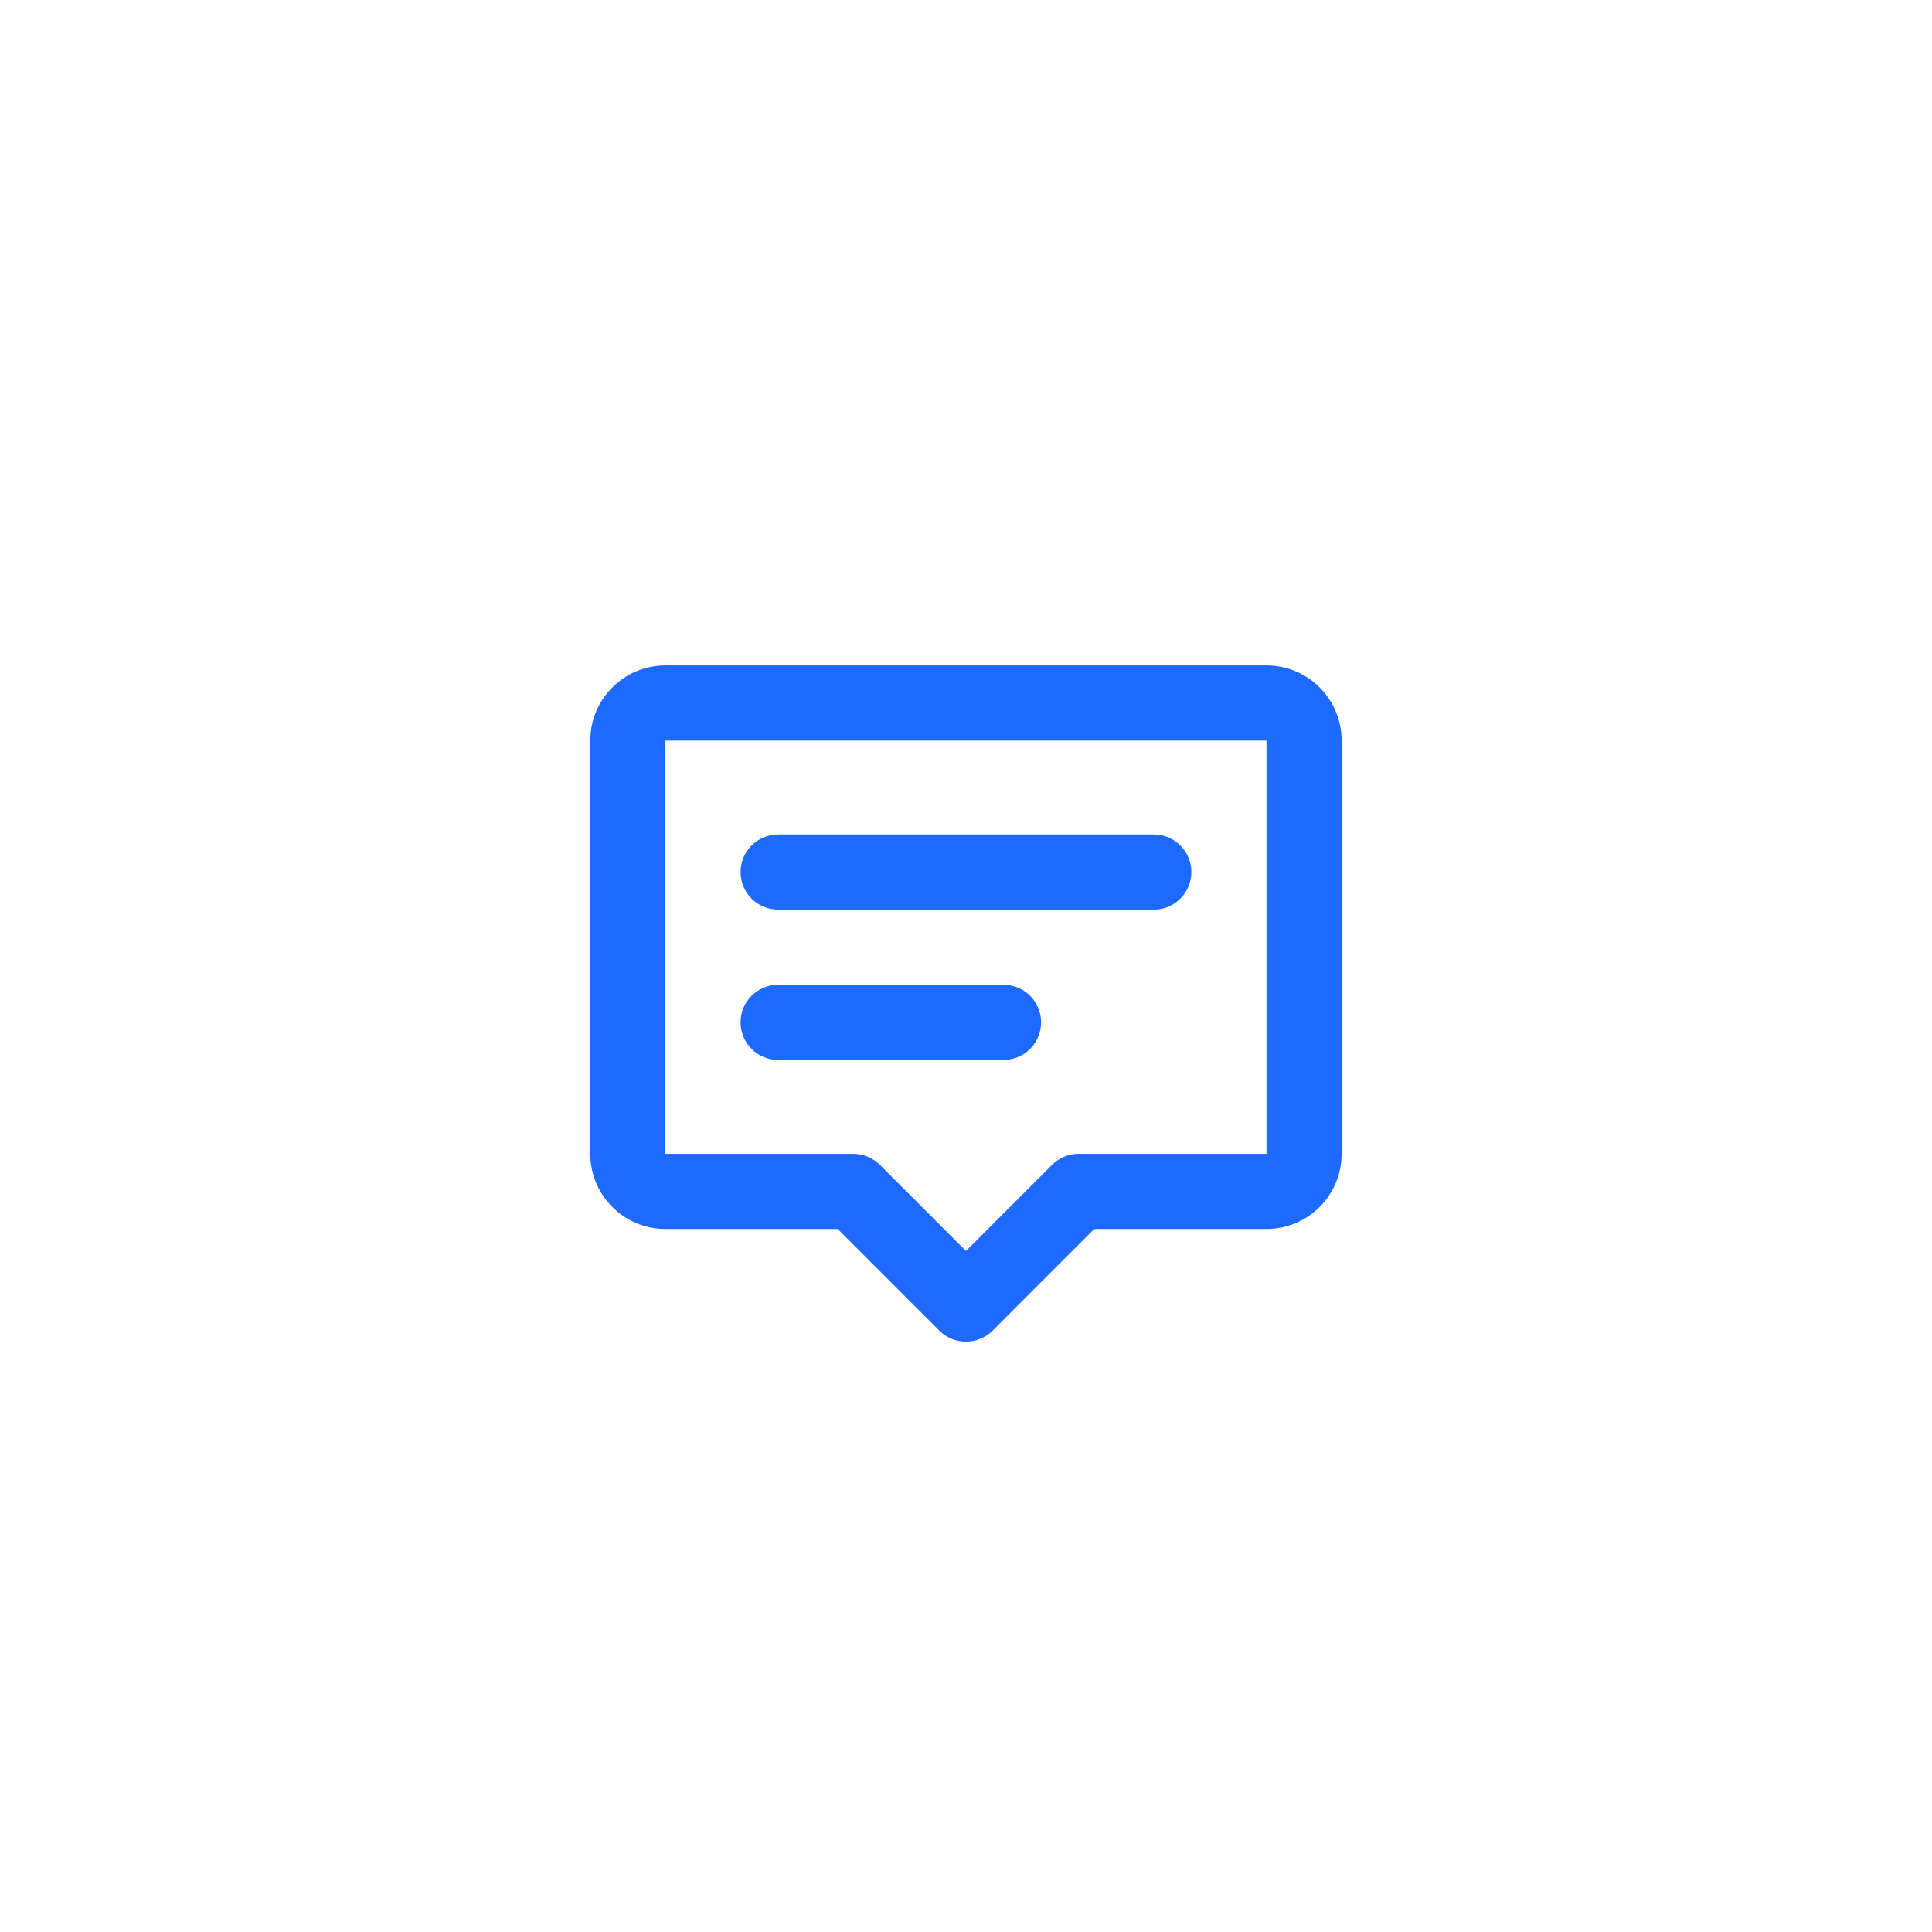 <svg width="60" height="60" viewBox="0 0 60 60" fill="none" xmlns="http://www.w3.org/2000/svg">
<g filter="url(#filter0_i_734_39918)">
<circle cx="30" cy="30" r="30" fill="url(#paint0_linear_734_39918)"/>
</g>
<circle cx="30" cy="30" r="28" stroke="white" stroke-opacity="0.04" stroke-width="4"/>
<path d="M18.332 23C18.332 21.711 19.377 20.666 20.665 20.666H39.332C40.621 20.666 41.665 21.711 41.665 23V35.833C41.665 37.122 40.621 38.166 39.332 38.166H33.982L30.824 41.325C30.368 41.78 29.629 41.78 29.174 41.325L26.015 38.166H20.665C19.377 38.166 18.332 37.122 18.332 35.833V23ZM39.332 23H20.665V35.833H26.499C26.808 35.833 27.105 35.956 27.324 36.175L29.999 38.85L32.674 36.175C32.892 35.956 33.189 35.833 33.499 35.833H39.332V23ZM22.999 27.083C22.999 26.439 23.521 25.916 24.165 25.916H35.832C36.476 25.916 36.999 26.439 36.999 27.083C36.999 27.727 36.476 28.25 35.832 28.25H24.165C23.521 28.25 22.999 27.727 22.999 27.083ZM22.999 31.75C22.999 31.105 23.521 30.583 24.165 30.583H31.165C31.81 30.583 32.332 31.105 32.332 31.75C32.332 32.394 31.81 32.916 31.165 32.916H24.165C23.521 32.916 22.999 32.394 22.999 31.75Z" fill="#1E69FF"/>
<defs>
<filter id="filter0_i_734_39918" x="0" y="0" width="60" height="60" filterUnits="userSpaceOnUse" color-interpolation-filters="sRGB">
<feFlood flood-opacity="0" result="BackgroundImageFix"/>
<feBlend mode="normal" in="SourceGraphic" in2="BackgroundImageFix" result="shape"/>
<feColorMatrix in="SourceAlpha" type="matrix" values="0 0 0 0 0 0 0 0 0 0 0 0 0 0 0 0 0 0 127 0" result="hardAlpha"/>
<feOffset dy="1"/>
<feComposite in2="hardAlpha" operator="arithmetic" k2="-1" k3="1"/>
<feColorMatrix type="matrix" values="0 0 0 0 1 0 0 0 0 1 0 0 0 0 1 0 0 0 0.08 0"/>
<feBlend mode="normal" in2="shape" result="effect1_innerShadow_734_39918"/>
</filter>
<linearGradient id="paint0_linear_734_39918" x1="30" y1="0" x2="30" y2="60" gradientUnits="userSpaceOnUse">
<stop stop-color="white" stop-opacity="0.12"/>
<stop offset="1" stop-color="white" stop-opacity="0.02"/>
</linearGradient>
</defs>
</svg>

